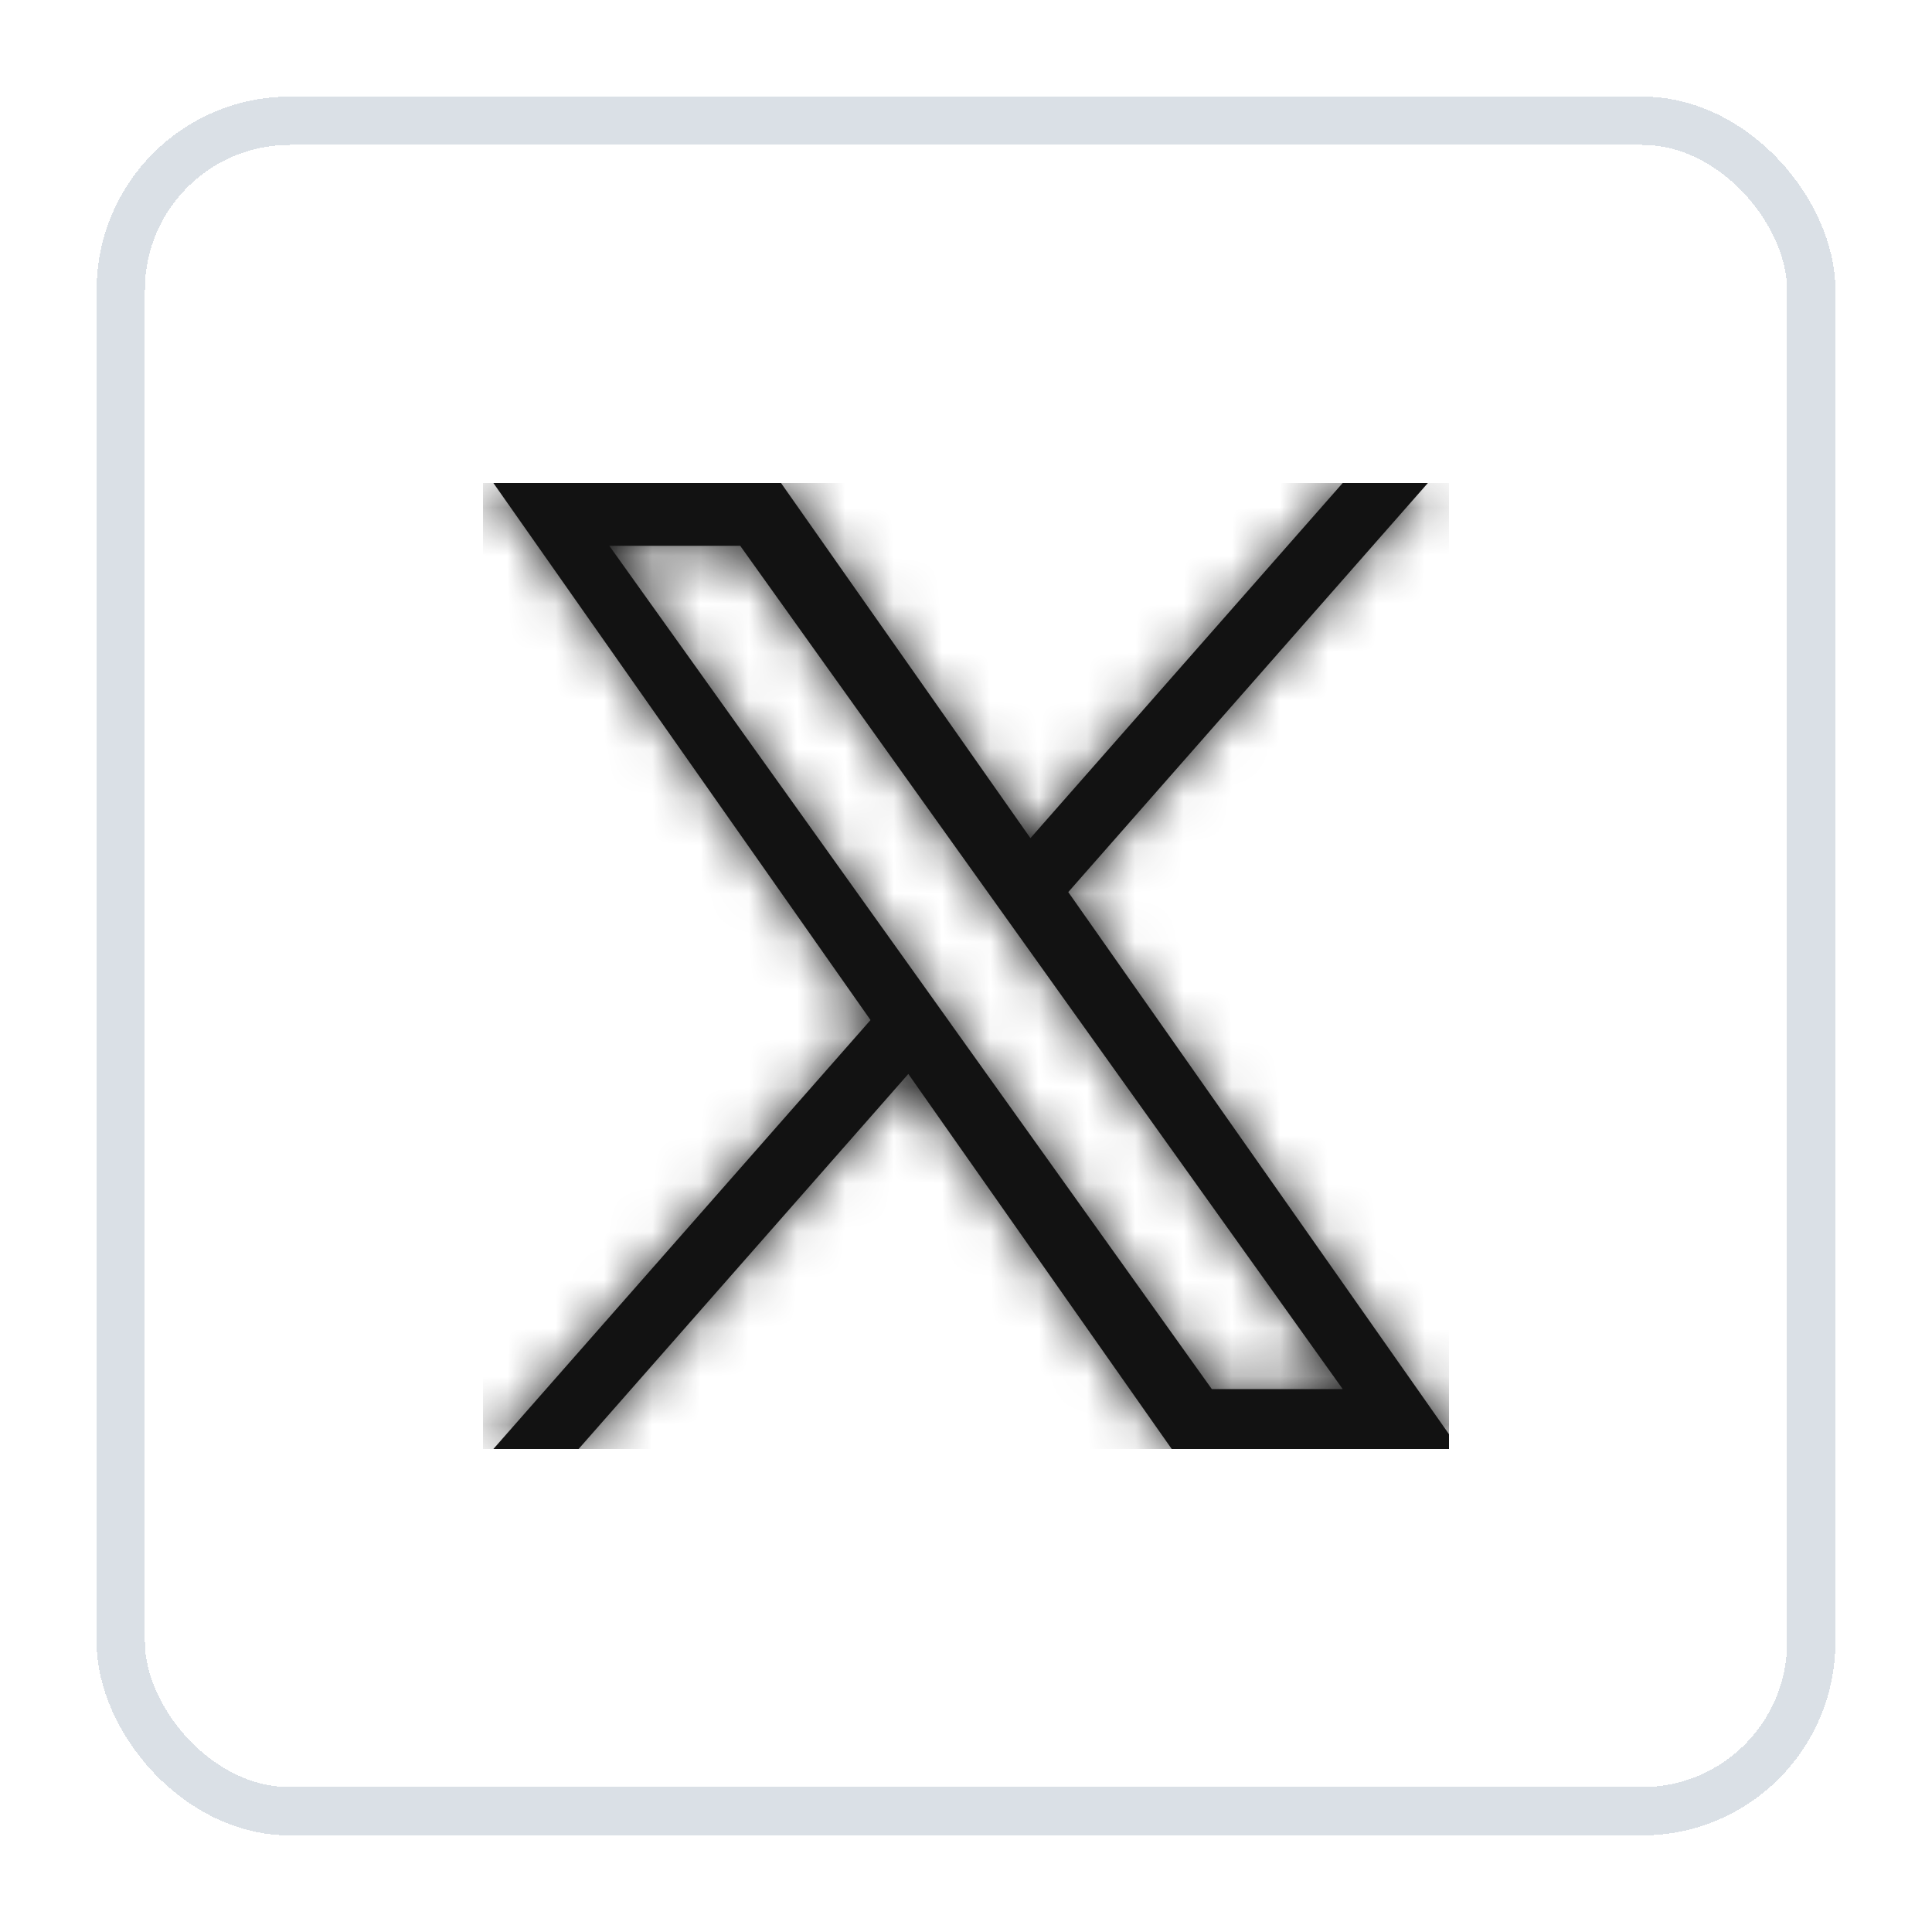 <svg width="40" height="40" viewBox="0 0 40 40" fill="none" xmlns="http://www.w3.org/2000/svg">
<g filter="url(#filter0_d_19254_45169)">
<rect x="2" y="1" width="36" height="36" rx="4" fill="white" shape-rendering="crispEdges"/>
<rect x="2.5" y="1.5" width="35" height="35" rx="3.5" stroke="#DAE0E6" shape-rendering="crispEdges"/>
<g clip-path="url(#clip0_19254_45169)">
<g clip-path="url(#clip1_19254_45169)">
<mask id="path-3-inside-1_19254_45169" fill="white">
<path d="M22.118 17.469L29.563 9H27.799L21.334 16.353L16.17 9H10.215L18.023 20.119L10.215 29H11.979L18.806 21.235L24.259 29H30.215L22.117 17.469H22.118ZM19.701 20.217L18.91 19.11L12.615 10.3H15.325L20.405 17.41L21.196 18.517L27.799 27.759H25.089L19.701 20.218V20.217Z"/>
</mask>
<path d="M22.118 17.469L29.563 9H27.799L21.334 16.353L16.17 9H10.215L18.023 20.119L10.215 29H11.979L18.806 21.235L24.259 29H30.215L22.117 17.469H22.118ZM19.701 20.217L18.91 19.11L12.615 10.3H15.325L20.405 17.41L21.196 18.517L27.799 27.759H25.089L19.701 20.218V20.217Z" fill="#121212"/>
<path d="M22.118 17.469V19.469H23.022L23.62 18.789L22.118 17.469ZM29.563 9L31.065 10.321L33.984 7H29.563V9ZM27.799 9V7H26.894L26.297 7.679L27.799 9ZM21.334 16.353L19.697 17.503L21.158 19.583L22.836 17.674L21.334 16.353ZM16.17 9L17.807 7.851L17.21 7H16.17V9ZM10.215 9V7H6.367L8.578 10.149L10.215 9ZM18.023 20.119L19.525 21.44L20.564 20.258L19.66 18.97L18.023 20.119ZM10.215 29L8.713 27.679L5.793 31H10.215V29ZM11.979 29V31H12.884L13.481 30.321L11.979 29ZM18.806 21.235L20.443 20.085L18.983 18.005L17.304 19.914L18.806 21.235ZM24.259 29L22.623 30.149L23.22 31H24.259V29ZM30.215 29V31H34.063L31.852 27.851L30.215 29ZM22.117 17.469V15.469H18.269L20.48 18.618L22.117 17.469ZM19.701 20.217H21.701V19.576L21.328 19.055L19.701 20.217ZM18.91 19.11L17.282 20.273L17.282 20.273L18.91 19.11ZM12.615 10.3V8.3H8.728L10.988 11.462L12.615 10.3ZM15.325 10.3L16.952 9.137L16.354 8.3H15.325V10.3ZM20.405 17.41L18.778 18.573L18.778 18.573L20.405 17.41ZM21.196 18.517L22.823 17.355L22.823 17.355L21.196 18.517ZM27.799 27.759V29.759H31.686L29.427 26.597L27.799 27.759ZM25.089 27.759L23.462 28.922L24.06 29.759H25.089V27.759ZM19.701 20.218H17.701V20.859L18.074 21.38L19.701 20.218ZM23.62 18.789L31.065 10.321L28.061 7.679L20.616 16.148L23.62 18.789ZM29.563 7H27.799V11H29.563V7ZM26.297 7.679L19.832 15.033L22.836 17.674L29.301 10.321L26.297 7.679ZM22.971 15.204L17.807 7.851L14.534 10.149L19.697 17.503L22.971 15.204ZM16.17 7H10.215V11H16.17V7ZM8.578 10.149L16.386 21.269L19.66 18.97L11.852 7.851L8.578 10.149ZM16.521 18.799L8.713 27.679L11.717 30.321L19.525 21.44L16.521 18.799ZM10.215 31H11.979V27H10.215V31ZM13.481 30.321L20.308 22.555L17.304 19.914L10.477 27.679L13.481 30.321ZM17.17 22.384L22.623 30.149L25.896 27.851L20.443 20.085L17.17 22.384ZM24.259 31H30.215V27H24.259V31ZM31.852 27.851L23.754 16.319L20.48 18.618L28.578 30.149L31.852 27.851ZM22.117 19.469H22.118V15.469H22.117V19.469ZM21.328 19.055L20.537 17.947L17.282 20.273L18.074 21.38L21.328 19.055ZM20.537 17.947L14.242 9.137L10.988 11.462L17.282 20.273L20.537 17.947ZM12.615 12.3H15.325V8.3H12.615V12.3ZM13.698 11.462L18.778 18.573L22.032 16.247L16.952 9.137L13.698 11.462ZM18.778 18.573L19.569 19.68L22.823 17.355L22.032 16.247L18.778 18.573ZM19.569 19.68L26.172 28.922L29.427 26.597L22.823 17.355L19.569 19.68ZM27.799 25.759H25.089V29.759H27.799V25.759ZM26.717 26.597L21.328 19.055L18.074 21.38L23.462 28.922L26.717 26.597ZM21.701 20.218V20.217H17.701V20.218H21.701Z" fill="#121212" mask="url(#path-3-inside-1_19254_45169)"/>
</g>
</g>
</g>
<defs>
<filter id="filter0_d_19254_45169" x="0" y="0" width="40" height="40" filterUnits="userSpaceOnUse" color-interpolation-filters="sRGB">
<feFlood flood-opacity="0" result="BackgroundImageFix"/>
<feColorMatrix in="SourceAlpha" type="matrix" values="0 0 0 0 0 0 0 0 0 0 0 0 0 0 0 0 0 0 127 0" result="hardAlpha"/>
<feOffset dy="1"/>
<feGaussianBlur stdDeviation="1"/>
<feComposite in2="hardAlpha" operator="out"/>
<feColorMatrix type="matrix" values="0 0 0 0 0.063 0 0 0 0 0.094 0 0 0 0 0.157 0 0 0 0.04 0"/>
<feBlend mode="normal" in2="BackgroundImageFix" result="effect1_dropShadow_19254_45169"/>
<feBlend mode="normal" in="SourceGraphic" in2="effect1_dropShadow_19254_45169" result="shape"/>
</filter>
<clipPath id="clip0_19254_45169">
<rect width="20" height="20" fill="white" transform="translate(10 9)"/>
</clipPath>
<clipPath id="clip1_19254_45169">
<rect width="20" height="20" fill="white" transform="translate(10 9)"/>
</clipPath>
</defs>
</svg>
